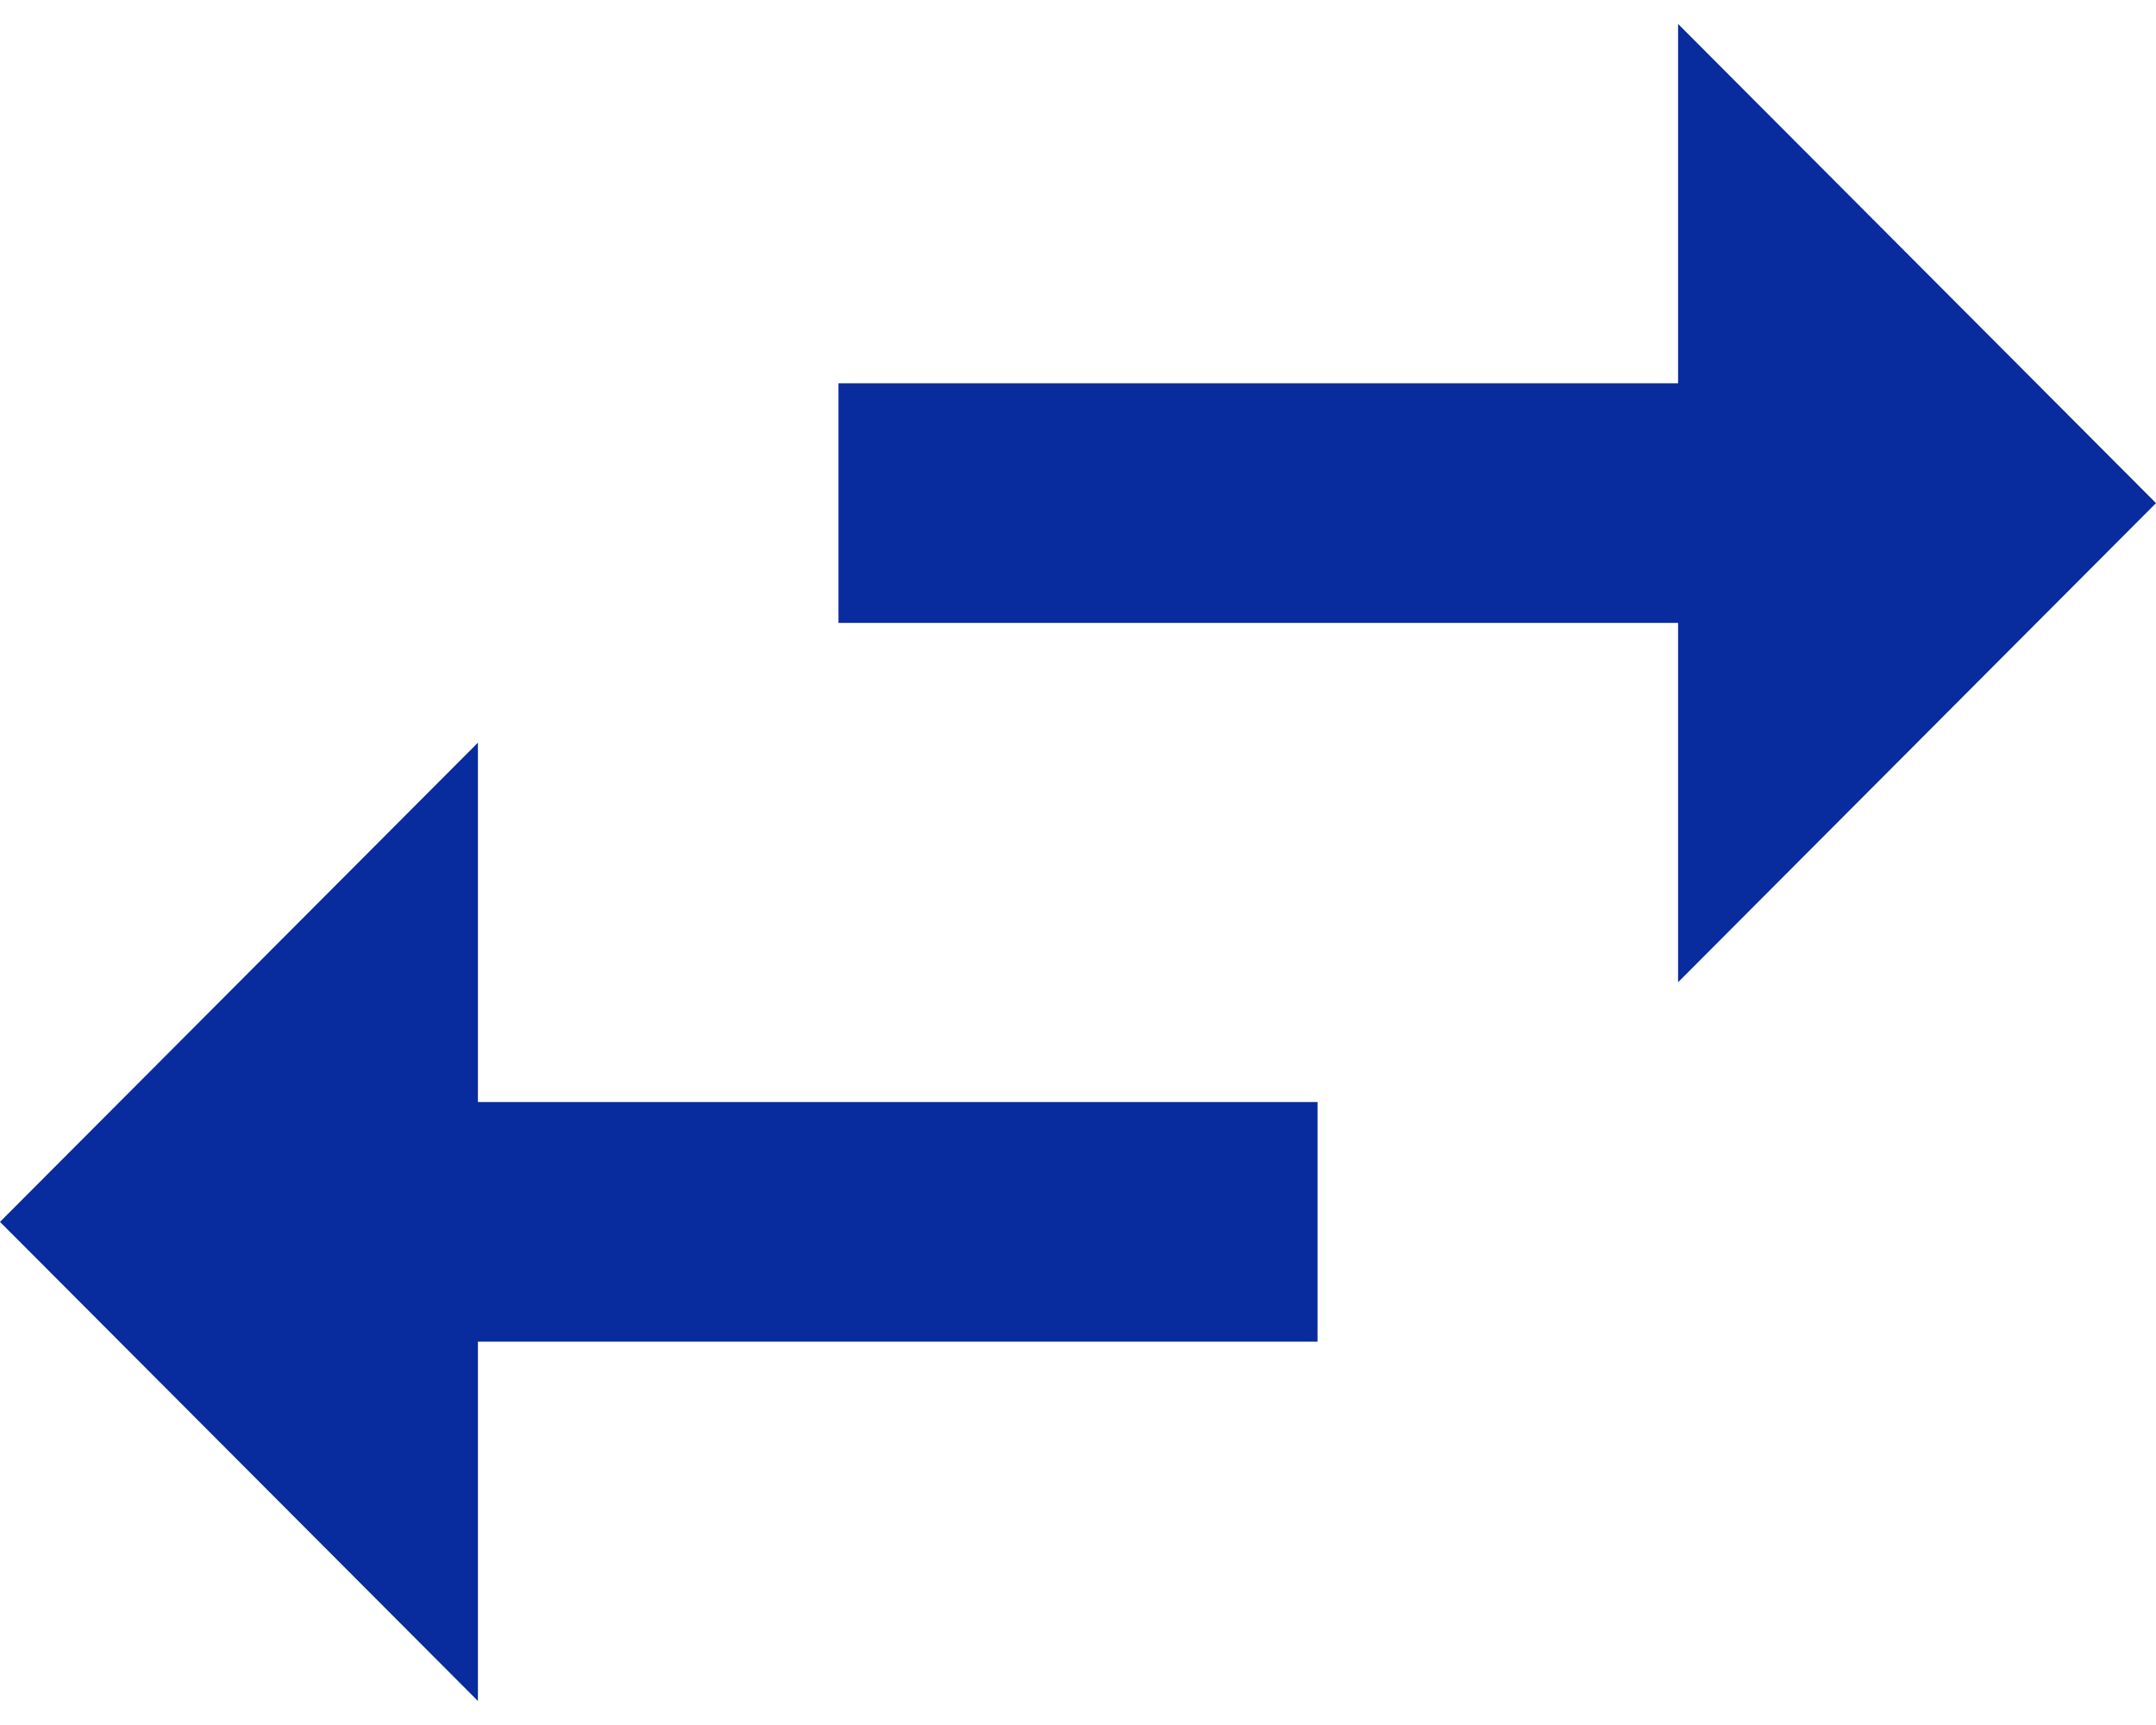 <svg width="30" height="24" viewBox="0 0 30 24" fill="none" xmlns="http://www.w3.org/2000/svg">
<path d="M6.65 10.333L0 17L6.65 23.666V18.666H18.333V15.333H6.65V10.333ZM30 7L23.35 0.333V5.333H11.667V8.666H23.35V13.666L30 7Z" fill="#082B9D"/>
</svg>
